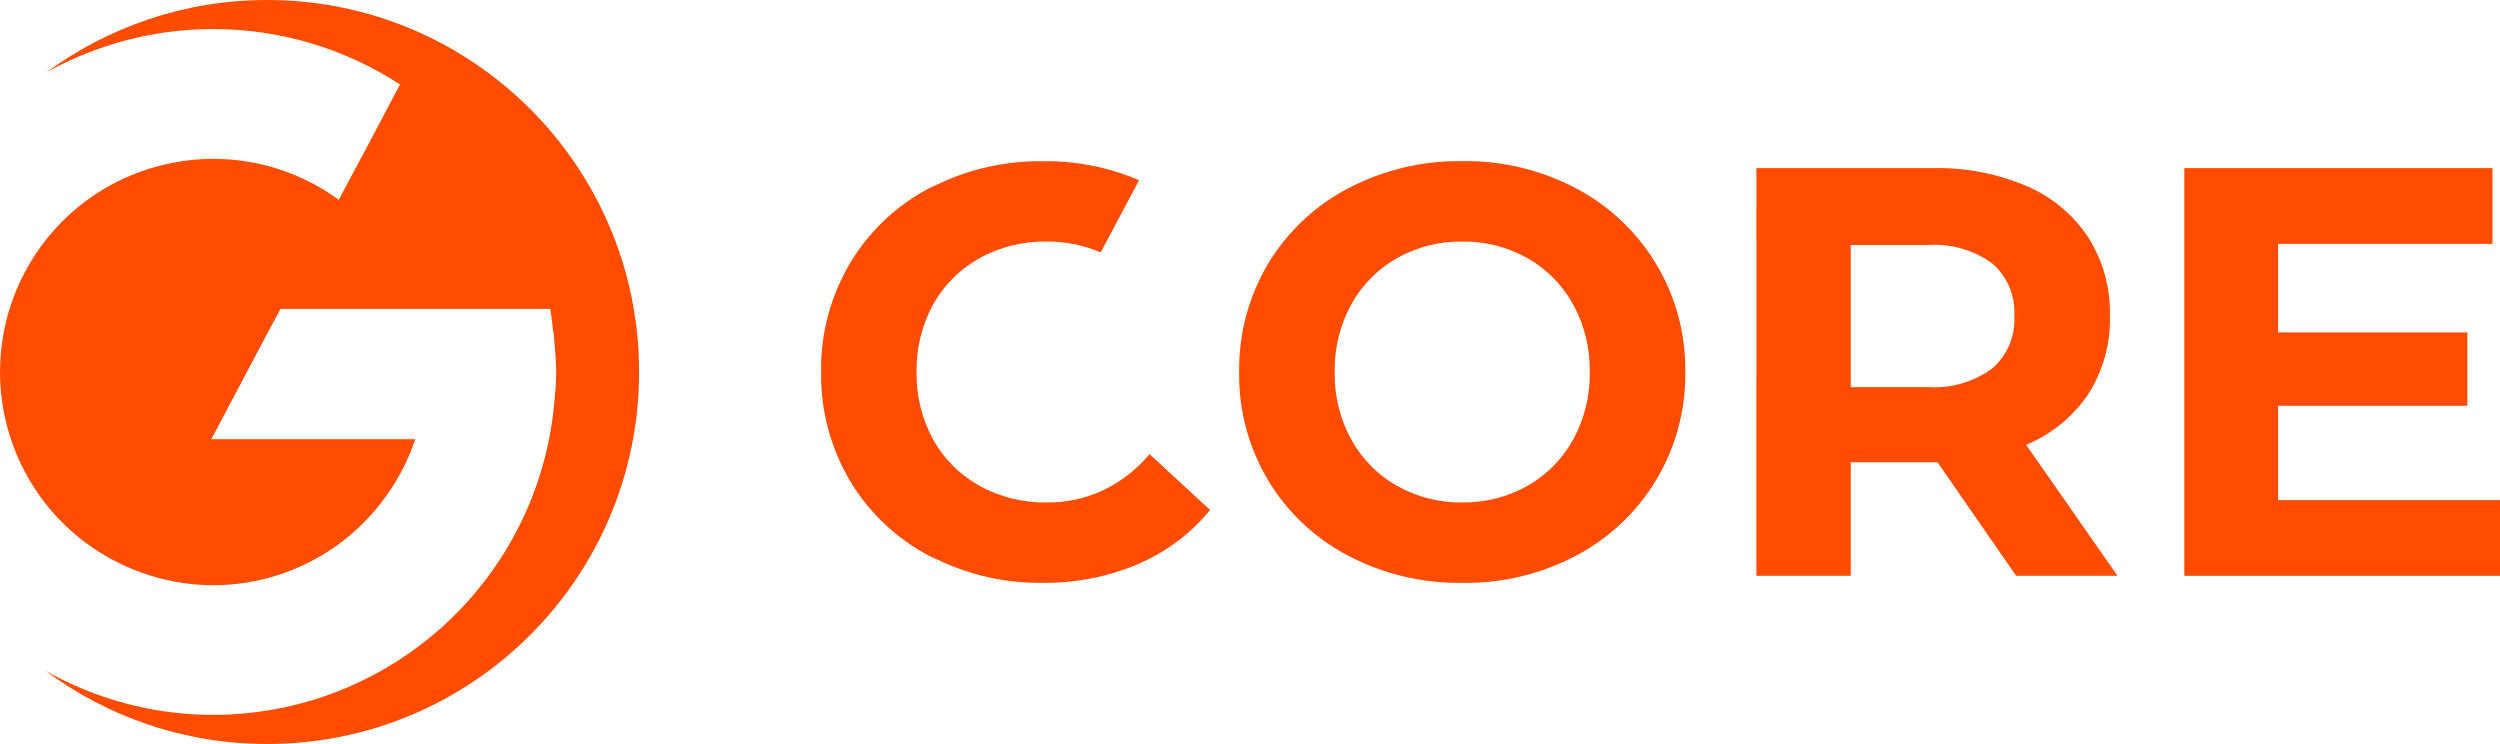 <svg version="1.1" viewBox="0 0 387.1 115.2" xmlns="http://www.w3.org/2000/svg">
	<path d="M98.96,57.6c0,31.81-25.79,57.6-57.6,57.6-12.85,0-24.72-4.21-34.3-11.32,1.64,.92,3.33,1.75,5.07,2.5,6.59,2.84,13.69,4.31,20.87,4.31,13.37,0,26.24-5.06,36.04-14.14,9.8-9.08,15.82-21.53,16.84-34.86,.14-1.26,.22-2.52,.24-3.78,0-1.61-.13-3.47-.3-5.17-.01-.16-.02-.33-.03-.49,0-.19-.01-.38-.03-.56l-.05,.05c-.24-2.21-.49-3.91-.49-3.91H43.43l-3.25,6.08-7.46,14.1h31.58c-1.17,3.49-2.92,6.77-5.17,9.69-3.07,4.02-7.02,7.27-11.56,9.51-4.53,2.24-9.52,3.41-14.58,3.4-3.87,0-7.71-.7-11.34-2.04-6.35-2.32-11.83-6.53-15.7-12.07C2.08,70.95,0,64.36,0,57.6c0-4.33,.85-8.63,2.51-12.63,1.66-4,4.09-7.64,7.15-10.71,3.06-3.06,6.7-5.5,10.71-7.15s8.3-2.51,12.63-2.51c6.99-.01,13.81,2.21,19.45,6.34l4.33-8.11,5.16-9.75c-8.61-5.61-18.67-8.59-28.95-8.58-9.09,0-17.94,2.34-25.77,6.68C16.79,4.16,28.59,0,41.36,0c31.81,0,57.6,25.79,57.6,57.6Z" fill="#ff4c00"/>
	<g fill="#ff4c00">
		<path d="M177.99,70.32c-2.06,2.47-4.64,4.44-7.57,5.77-2.62,1.15-5.44,1.73-8.3,1.71-3.65,.06-7.26-.82-10.46-2.57-.12-.06-.21-.15-.33-.21-2.87-1.65-5.24-4.06-6.84-6.96-1.75-3.21-2.63-6.81-2.57-10.46-.06-3.65,.82-7.26,2.57-10.46,1.61-2.9,3.97-5.3,6.84-6.96,.12-.07,.21-.15,.33-.21,3.21-1.75,6.81-2.63,10.46-2.57,2.86-.02,5.69,.55,8.31,1.69l5.94-11.18s-.09-.05-.14-.07c-4.69-1.98-9.74-2.96-14.83-2.88-5.62-.06-11.18,1.17-16.25,3.6-.42,.21-.87,.36-1.29,.59-5.08,2.68-9.32,6.7-12.26,11.64-3.01,5.09-4.56,10.91-4.46,16.82-.09,5.91,1.45,11.73,4.46,16.82,2.94,4.93,7.19,8.95,12.26,11.63,.42,.22,.87,.38,1.29,.59,5.04,2.42,10.57,3.66,16.16,3.6,5.11,.07,10.17-.91,14.88-2.89,.06-.03,.12-.06,.18-.09,4.28-1.85,8.05-4.69,11-8.3l-9.38-8.66Z"/>
		<path d="M208.69,86.01c-5.11-2.68-9.39-6.72-12.36-11.68-3-5.06-4.55-10.85-4.46-16.73-.08-5.88,1.46-11.67,4.46-16.73,2.97-4.95,7.24-8.99,12.36-11.68,5.46-2.87,11.55-4.33,17.72-4.24,6.15-.1,12.24,1.36,17.68,4.24,5.1,2.7,9.37,6.74,12.35,11.68,3.03,5.05,4.59,10.84,4.51,16.73,.08,5.89-1.48,11.68-4.51,16.73-2.98,4.94-7.25,8.98-12.35,11.68-5.44,2.88-11.52,4.34-17.68,4.24-6.17,.09-12.26-1.36-17.72-4.24Zm27.82-10.78c2.98-1.69,5.43-4.17,7.08-7.17,1.75-3.21,2.63-6.81,2.57-10.46,.06-3.65-.82-7.26-2.57-10.46-1.65-3-4.1-5.48-7.08-7.17-3.08-1.73-6.57-2.62-10.1-2.57-3.53-.05-7.02,.84-10.1,2.57-2.98,1.69-5.43,4.17-7.08,7.17-1.75,3.21-2.63,6.81-2.57,10.46-.07,3.65,.82,7.26,2.57,10.46,1.65,3,4.1,5.48,7.08,7.17,3.08,1.73,6.57,2.62,10.1,2.57,3.54,.05,7.02-.84,10.1-2.57Z"/>
		<path d="M312.18,89.16l-12.17-17.58h-13.44v17.58h-14.61V26.03h27.32c5-.12,9.97,.84,14.57,2.8,3.88,1.66,7.18,4.42,9.51,7.94,2.29,3.64,3.45,7.88,3.34,12.17,.11,4.29-1.06,8.52-3.38,12.13-2.37,3.49-5.71,6.2-9.6,7.8l14.16,20.29h-15.69Zm-3.7-48.38c-2.9-2.08-6.44-3.09-10.01-2.84h-11.9v22h11.9c3.57,.25,7.12-.77,10.01-2.89,1.15-1,2.06-2.25,2.65-3.66,.59-1.41,.86-2.93,.77-4.45,.09-1.53-.17-3.07-.76-4.48-.6-1.42-1.51-2.67-2.67-3.68Z"/>
		<path d="m387.1 77.44v11.72h-48.88v-63.13h47.71v11.73h-33.19v13.71h29.31v11.36h-29.31v14.61h34.36z"/>
	</g>
</svg>
